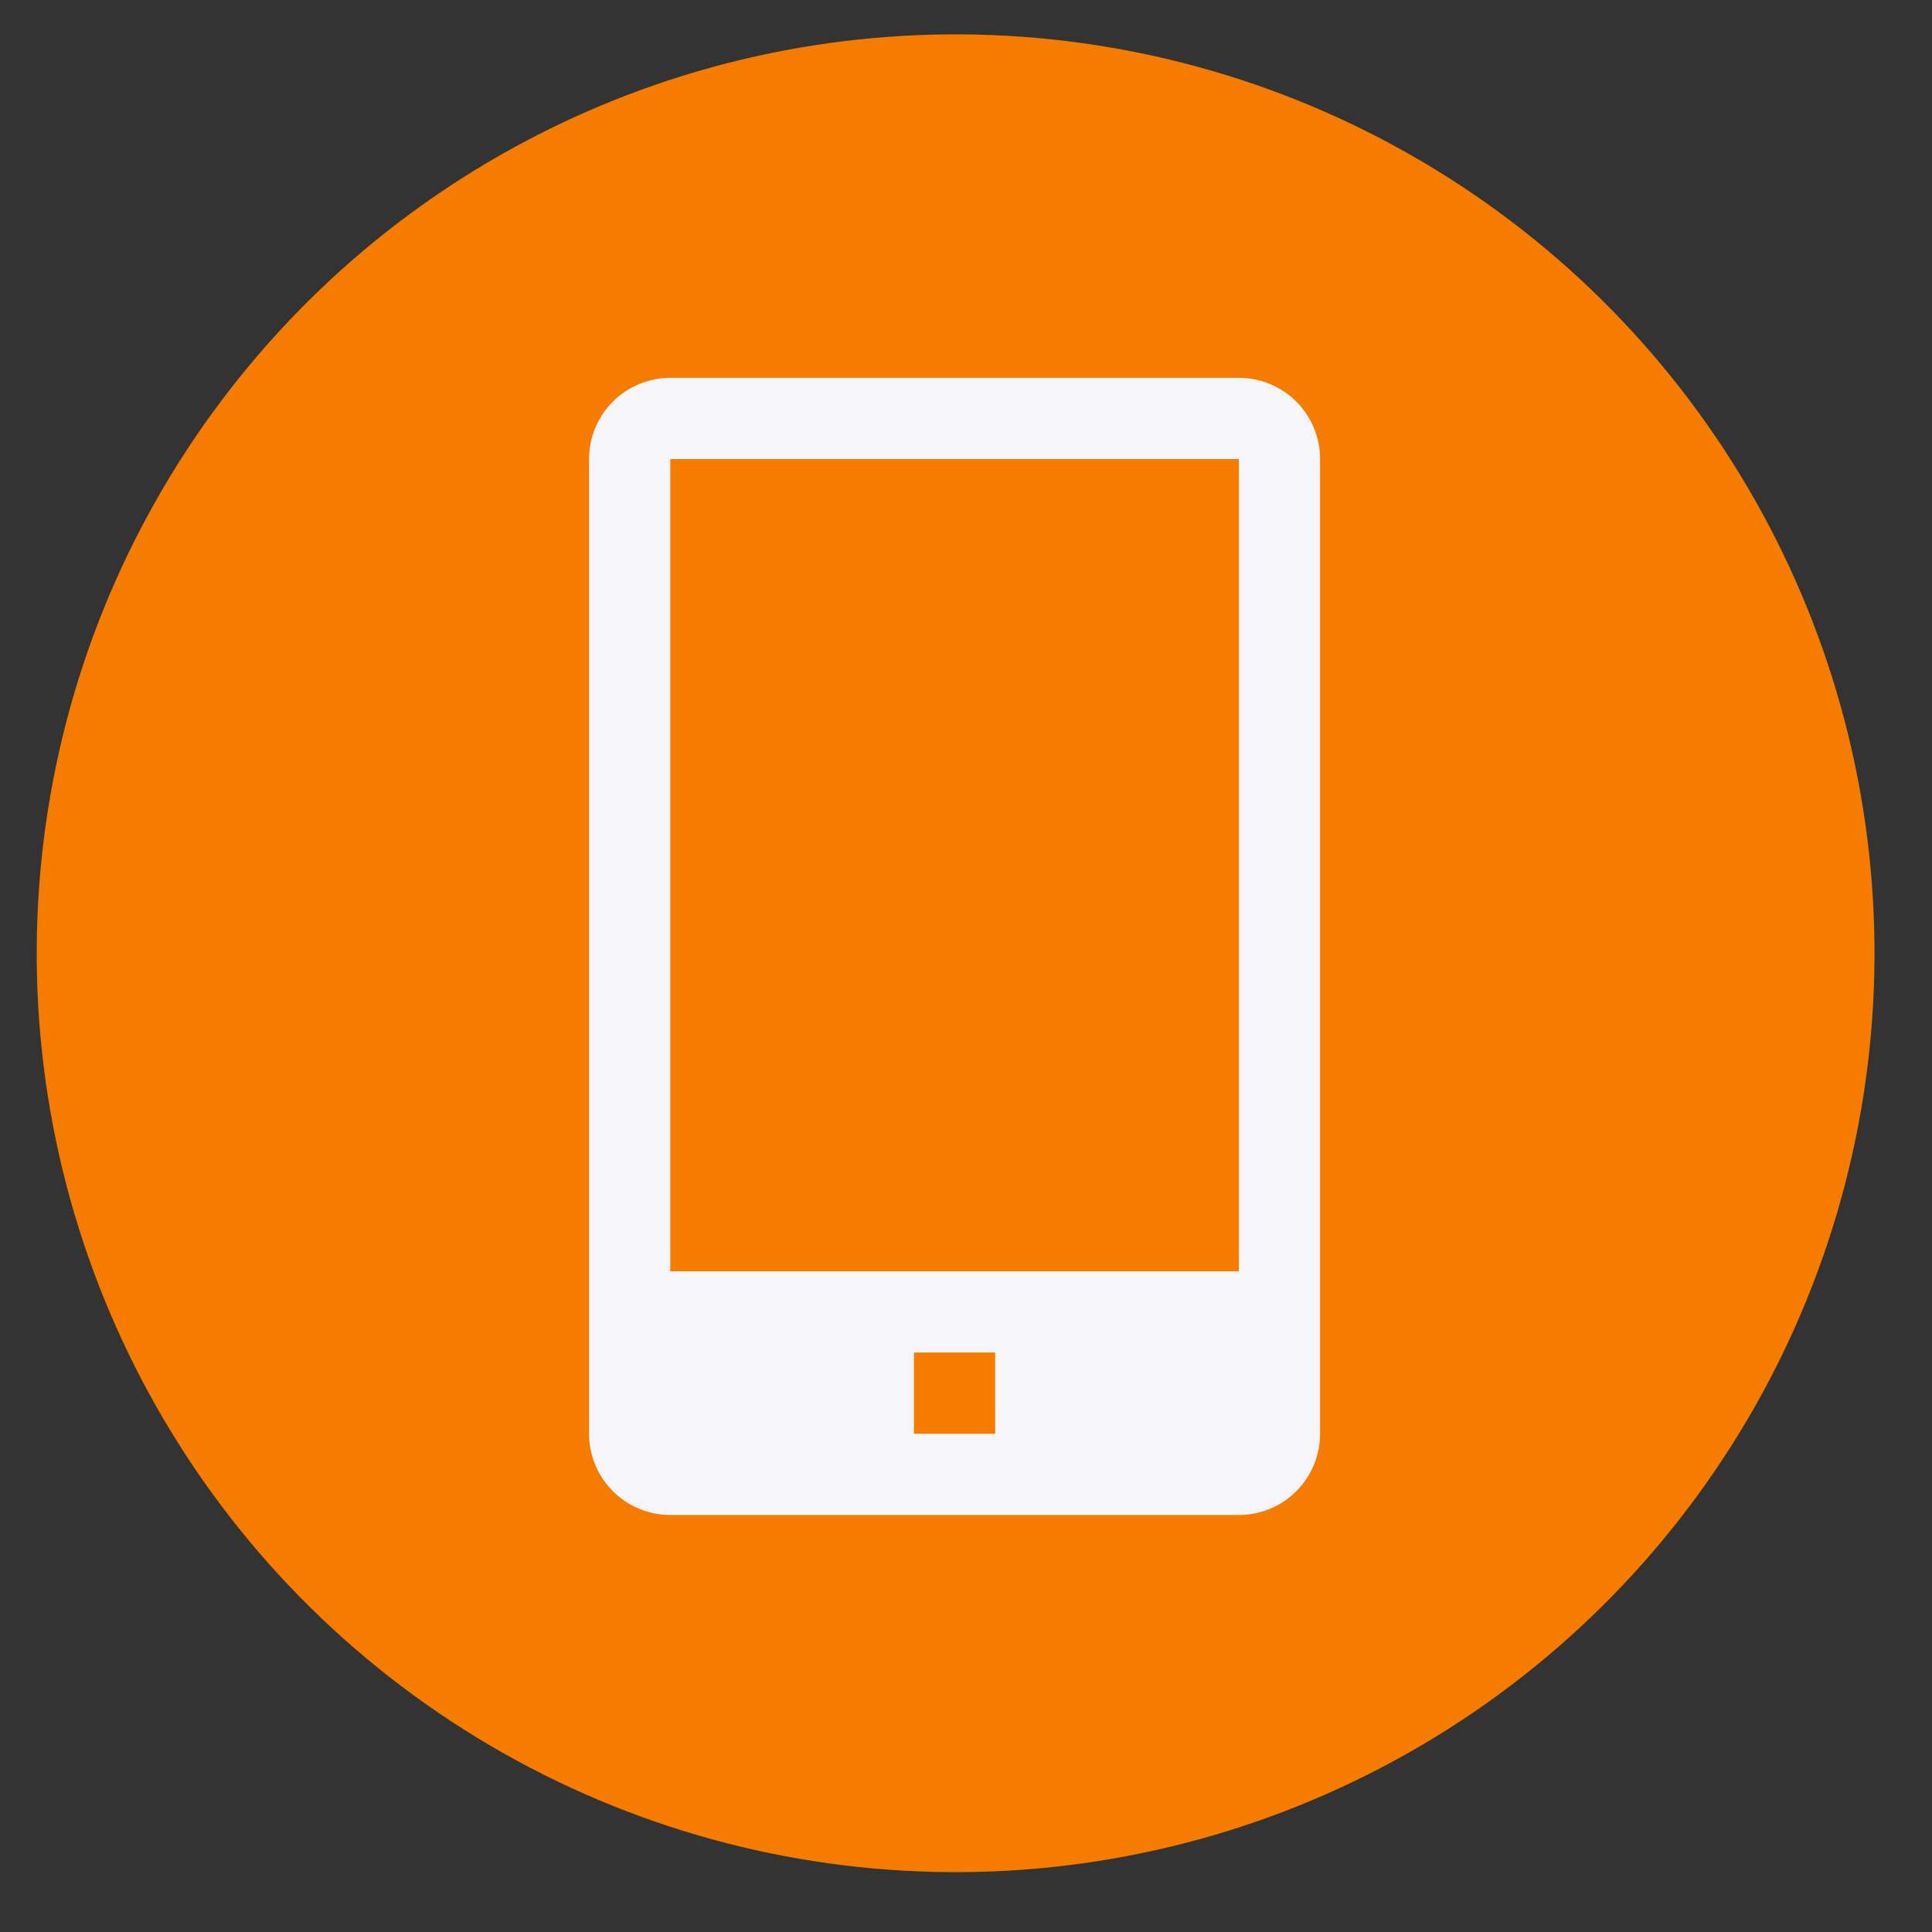 <svg width="37" height="37" viewBox="0 0 37 37" fill="none" xmlns="http://www.w3.org/2000/svg">
<rect x="0" y="0" width="37" height="37" fill="#333333" stroke="none"/>
<circle cx="18.301" cy="18.256" r="17.598" transform="rotate(1.39 18.301 18.256)" fill="#F67C00"/>
<path d="M23.726 7.236H12.837C12.424 7.236 12.029 7.4 11.737 7.691C11.445 7.983 11.281 8.379 11.281 8.791V27.458C11.281 27.871 11.445 28.266 11.737 28.558C12.029 28.85 12.424 29.014 12.837 29.014H23.726C24.138 29.014 24.534 28.85 24.826 28.558C25.117 28.266 25.281 27.871 25.281 27.458V8.791C25.281 8.379 25.117 7.983 24.826 7.691C24.534 7.4 24.138 7.236 23.726 7.236ZM19.059 27.458H17.503V25.902H19.059V27.458ZM12.837 24.347V8.791H23.726V24.347H12.837Z" fill="#F5F5FA"/>
</svg>
